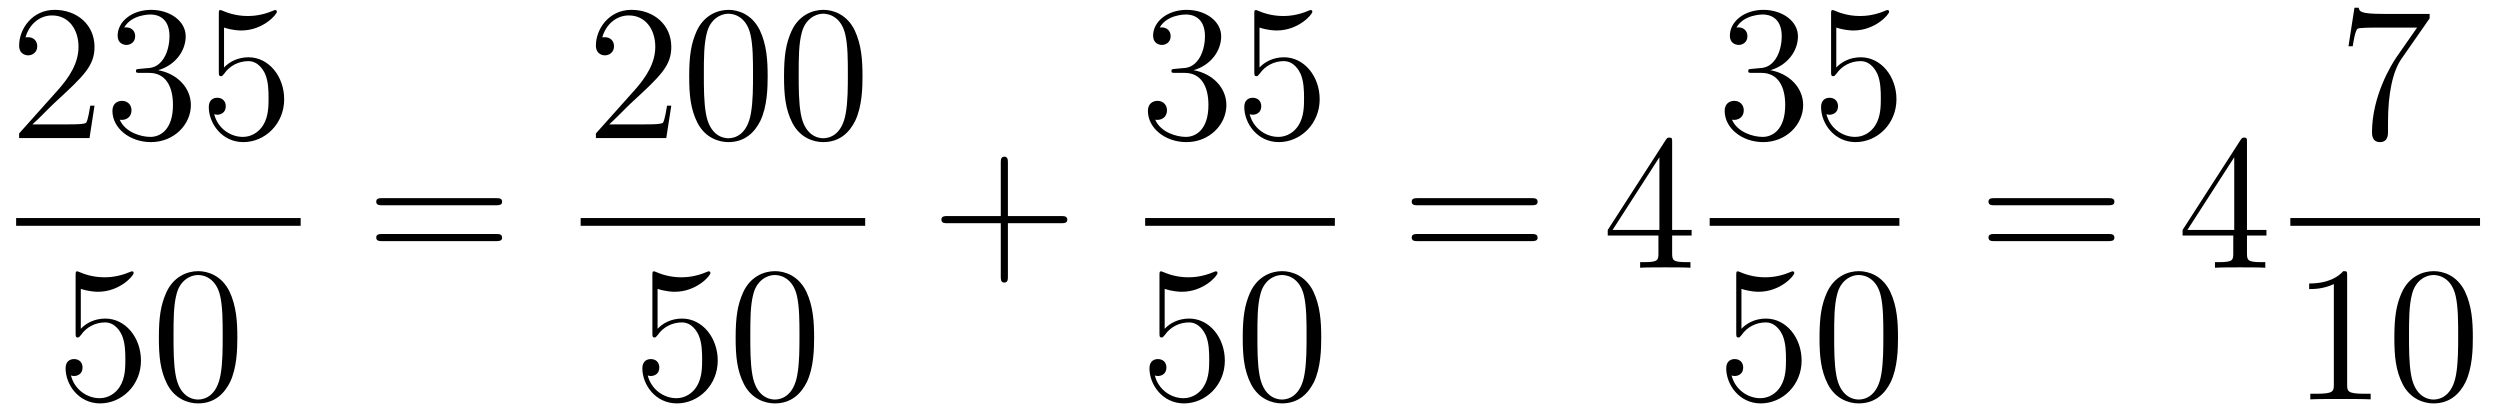 <?xml version='1.0'?>
<!-- This file was generated by dvisvgm 1.14.1 -->
<svg height='26pt' version='1.1' viewBox='0 -26 155 26' width='155pt' xmlns='http://www.w3.org/2000/svg' xmlns:xlink='http://www.w3.org/1999/xlink'>
<g id='page1'>
<g transform='matrix(1 0 0 1 -129 641)'>
<path d='M134.86 -660.448H134.597C134.561 -660.245 134.465 -659.587 134.346 -659.396C134.262 -659.289 133.581 -659.289 133.222 -659.289H131.011C131.333 -659.564 132.063 -660.329 132.373 -660.616C134.19 -662.289 134.86 -662.911 134.86 -664.094C134.86 -665.469 133.772 -666.389 132.385 -666.389C130.999 -666.389 130.186 -665.206 130.186 -664.178C130.186 -663.568 130.712 -663.568 130.748 -663.568C130.999 -663.568 131.309 -663.747 131.309 -664.13C131.309 -664.465 131.082 -664.692 130.748 -664.692C130.64 -664.692 130.616 -664.692 130.58 -664.68C130.808 -665.493 131.453 -666.043 132.23 -666.043C133.246 -666.043 133.868 -665.194 133.868 -664.094C133.868 -663.078 133.282 -662.193 132.601 -661.428L130.186 -658.727V-658.44H134.549L134.86 -660.448ZM137.68 -662.732C137.476 -662.72 137.428 -662.707 137.428 -662.6C137.428 -662.481 137.488 -662.481 137.703 -662.481H138.253C139.269 -662.481 139.724 -661.644 139.724 -660.496C139.724 -658.93 138.911 -658.512 138.325 -658.512C137.751 -658.512 136.771 -658.787 136.424 -659.576C136.807 -659.516 137.153 -659.731 137.153 -660.161C137.153 -660.508 136.902 -660.747 136.568 -660.747C136.281 -660.747 135.97 -660.58 135.97 -660.126C135.97 -659.062 137.034 -658.189 138.361 -658.189C139.783 -658.189 140.835 -659.277 140.835 -660.484C140.835 -661.584 139.951 -662.445 138.803 -662.648C139.843 -662.947 140.513 -663.819 140.513 -664.752C140.513 -665.696 139.532 -666.389 138.373 -666.389C137.177 -666.389 136.293 -665.66 136.293 -664.788C136.293 -664.309 136.663 -664.214 136.843 -664.214C137.094 -664.214 137.381 -664.393 137.381 -664.752C137.381 -665.134 137.094 -665.302 136.831 -665.302C136.759 -665.302 136.735 -665.302 136.699 -665.29C137.153 -666.102 138.277 -666.102 138.337 -666.102C138.732 -666.102 139.508 -665.923 139.508 -664.752C139.508 -664.525 139.473 -663.855 139.126 -663.341C138.767 -662.815 138.361 -662.779 138.038 -662.767L137.68 -662.732ZM142.89 -665.29C143.404 -665.122 143.822 -665.11 143.954 -665.11C145.305 -665.11 146.166 -666.102 146.166 -666.27C146.166 -666.318 146.141 -666.378 146.07 -666.378C146.046 -666.378 146.022 -666.378 145.914 -666.33C145.245 -666.043 144.671 -666.007 144.36 -666.007C143.571 -666.007 143.01 -666.246 142.782 -666.342C142.699 -666.378 142.675 -666.378 142.663 -666.378C142.567 -666.378 142.567 -666.306 142.567 -666.114V-662.564C142.567 -662.349 142.567 -662.277 142.711 -662.277C142.77 -662.277 142.782 -662.289 142.902 -662.433C143.237 -662.923 143.799 -663.21 144.396 -663.21C145.03 -663.21 145.341 -662.624 145.436 -662.421C145.64 -661.954 145.651 -661.369 145.651 -660.914C145.651 -660.46 145.651 -659.779 145.317 -659.241C145.054 -658.811 144.587 -658.512 144.061 -658.512C143.272 -658.512 142.495 -659.05 142.28 -659.922C142.34 -659.898 142.412 -659.887 142.472 -659.887C142.675 -659.887 142.998 -660.006 142.998 -660.412C142.998 -660.747 142.77 -660.938 142.472 -660.938C142.256 -660.938 141.945 -660.831 141.945 -660.365C141.945 -659.348 142.759 -658.189 144.085 -658.189C145.436 -658.189 146.619 -659.325 146.619 -660.843C146.619 -662.265 145.663 -663.449 144.408 -663.449C143.727 -663.449 143.201 -663.15 142.89 -662.815V-665.29Z' fill-rule='evenodd'/>
<path d='M130 -653H147.641V-653.481H130'/>
<path d='M134.01 -649.09C134.524 -648.922 134.943 -648.91 135.074 -648.91C136.425 -648.91 137.286 -649.902 137.286 -650.07C137.286 -650.118 137.262 -650.178 137.19 -650.178C137.166 -650.178 137.142 -650.178 137.034 -650.13C136.365 -649.843 135.791 -649.807 135.481 -649.807C134.692 -649.807 134.13 -650.046 133.902 -650.142C133.819 -650.178 133.795 -650.178 133.783 -650.178C133.688 -650.178 133.688 -650.106 133.688 -649.914V-646.364C133.688 -646.149 133.688 -646.077 133.831 -646.077C133.891 -646.077 133.902 -646.089 134.022 -646.233C134.357 -646.723 134.919 -647.01 135.516 -647.01C136.15 -647.01 136.461 -646.424 136.556 -646.221C136.76 -645.754 136.772 -645.169 136.772 -644.714C136.772 -644.26 136.772 -643.579 136.437 -643.041C136.174 -642.611 135.708 -642.312 135.182 -642.312C134.393 -642.312 133.616 -642.85 133.4 -643.722C133.46 -643.698 133.532 -643.687 133.592 -643.687C133.795 -643.687 134.118 -643.806 134.118 -644.212C134.118 -644.547 133.891 -644.738 133.592 -644.738C133.377 -644.738 133.066 -644.631 133.066 -644.165C133.066 -643.148 133.879 -641.989 135.206 -641.989C136.556 -641.989 137.74 -643.125 137.74 -644.643C137.74 -646.065 136.783 -647.249 135.528 -647.249C134.847 -647.249 134.321 -646.95 134.01 -646.615V-649.09ZM143.715 -646.065C143.715 -647.058 143.656 -648.026 143.225 -648.934C142.735 -649.927 141.874 -650.189 141.289 -650.189C140.595 -650.189 139.746 -649.843 139.304 -648.851C138.97 -648.097 138.85 -647.356 138.85 -646.065C138.85 -644.906 138.934 -644.033 139.364 -643.184C139.83 -642.276 140.655 -641.989 141.277 -641.989C142.317 -641.989 142.914 -642.611 143.261 -643.304C143.691 -644.2 143.715 -645.372 143.715 -646.065ZM141.277 -642.228C140.894 -642.228 140.117 -642.443 139.89 -643.746C139.759 -644.463 139.759 -645.372 139.759 -646.209C139.759 -647.189 139.759 -648.073 139.95 -648.779C140.153 -649.58 140.763 -649.95 141.277 -649.95C141.731 -649.95 142.424 -649.675 142.651 -648.648C142.807 -647.966 142.807 -647.022 142.807 -646.209C142.807 -645.408 142.807 -644.499 142.675 -643.77C142.448 -642.455 141.695 -642.228 141.277 -642.228Z' fill-rule='evenodd'/>
<path d='M159.749 -654.273C159.916 -654.273 160.132 -654.273 160.132 -654.488C160.132 -654.715 159.928 -654.715 159.749 -654.715H152.708C152.541 -654.715 152.326 -654.715 152.326 -654.5C152.326 -654.273 152.529 -654.273 152.708 -654.273H159.749ZM159.749 -652.05C159.916 -652.05 160.132 -652.05 160.132 -652.265C160.132 -652.492 159.928 -652.492 159.749 -652.492H152.708C152.541 -652.492 152.326 -652.492 152.326 -652.277C152.326 -652.05 152.529 -652.05 152.708 -652.05H159.749Z' fill-rule='evenodd'/>
<path d='M170.62 -660.448H170.357C170.321 -660.245 170.225 -659.587 170.106 -659.396C170.022 -659.289 169.341 -659.289 168.982 -659.289H166.771C167.093 -659.564 167.823 -660.329 168.133 -660.616C169.95 -662.289 170.62 -662.911 170.62 -664.094C170.62 -665.469 169.532 -666.389 168.145 -666.389C166.759 -666.389 165.946 -665.206 165.946 -664.178C165.946 -663.568 166.472 -663.568 166.508 -663.568C166.759 -663.568 167.069 -663.747 167.069 -664.13C167.069 -664.465 166.842 -664.692 166.508 -664.692C166.4 -664.692 166.376 -664.692 166.34 -664.68C166.568 -665.493 167.213 -666.043 167.99 -666.043C169.006 -666.043 169.628 -665.194 169.628 -664.094C169.628 -663.078 169.042 -662.193 168.361 -661.428L165.946 -658.727V-658.44H170.309L170.62 -660.448ZM176.595 -662.265C176.595 -663.258 176.536 -664.226 176.105 -665.134C175.615 -666.127 174.754 -666.389 174.169 -666.389C173.475 -666.389 172.626 -666.043 172.184 -665.051C171.85 -664.297 171.73 -663.556 171.73 -662.265C171.73 -661.106 171.814 -660.233 172.244 -659.384C172.71 -658.476 173.535 -658.189 174.157 -658.189C175.197 -658.189 175.794 -658.811 176.141 -659.504C176.571 -660.4 176.595 -661.572 176.595 -662.265ZM174.157 -658.428C173.774 -658.428 172.997 -658.643 172.77 -659.946C172.639 -660.663 172.639 -661.572 172.639 -662.409C172.639 -663.389 172.639 -664.273 172.83 -664.979C173.033 -665.78 173.643 -666.15 174.157 -666.15C174.611 -666.15 175.304 -665.875 175.531 -664.848C175.687 -664.166 175.687 -663.222 175.687 -662.409C175.687 -661.608 175.687 -660.699 175.555 -659.97C175.328 -658.655 174.575 -658.428 174.157 -658.428ZM182.475 -662.265C182.475 -663.258 182.415 -664.226 181.985 -665.134C181.495 -666.127 180.634 -666.389 180.049 -666.389C179.355 -666.389 178.506 -666.043 178.064 -665.051C177.729 -664.297 177.61 -663.556 177.61 -662.265C177.61 -661.106 177.694 -660.233 178.124 -659.384C178.59 -658.476 179.415 -658.189 180.037 -658.189C181.077 -658.189 181.674 -658.811 182.021 -659.504C182.451 -660.4 182.475 -661.572 182.475 -662.265ZM180.037 -658.428C179.654 -658.428 178.877 -658.643 178.65 -659.946C178.519 -660.663 178.519 -661.572 178.519 -662.409C178.519 -663.389 178.519 -664.273 178.71 -664.979C178.913 -665.78 179.523 -666.15 180.037 -666.15C180.491 -666.15 181.184 -665.875 181.411 -664.848C181.567 -664.166 181.567 -663.222 181.567 -662.409C181.567 -661.608 181.567 -660.699 181.435 -659.97C181.208 -658.655 180.455 -658.428 180.037 -658.428Z' fill-rule='evenodd'/>
<path d='M165 -653H182.641V-653.481H165'/>
<path d='M169.77 -649.09C170.284 -648.922 170.703 -648.91 170.834 -648.91C172.185 -648.91 173.046 -649.902 173.046 -650.07C173.046 -650.118 173.022 -650.178 172.95 -650.178C172.926 -650.178 172.902 -650.178 172.794 -650.13C172.125 -649.843 171.551 -649.807 171.241 -649.807C170.452 -649.807 169.89 -650.046 169.662 -650.142C169.579 -650.178 169.555 -650.178 169.543 -650.178C169.448 -650.178 169.448 -650.106 169.448 -649.914V-646.364C169.448 -646.149 169.448 -646.077 169.591 -646.077C169.651 -646.077 169.662 -646.089 169.782 -646.233C170.117 -646.723 170.679 -647.01 171.276 -647.01C171.91 -647.01 172.221 -646.424 172.316 -646.221C172.52 -645.754 172.532 -645.169 172.532 -644.714C172.532 -644.26 172.532 -643.579 172.197 -643.041C171.934 -642.611 171.468 -642.312 170.942 -642.312C170.153 -642.312 169.376 -642.85 169.16 -643.722C169.22 -643.698 169.292 -643.687 169.352 -643.687C169.555 -643.687 169.878 -643.806 169.878 -644.212C169.878 -644.547 169.651 -644.738 169.352 -644.738C169.137 -644.738 168.826 -644.631 168.826 -644.165C168.826 -643.148 169.639 -641.989 170.966 -641.989C172.316 -641.989 173.5 -643.125 173.5 -644.643C173.5 -646.065 172.543 -647.249 171.288 -647.249C170.607 -647.249 170.081 -646.95 169.77 -646.615V-649.09ZM179.475 -646.065C179.475 -647.058 179.416 -648.026 178.985 -648.934C178.495 -649.927 177.634 -650.189 177.049 -650.189C176.355 -650.189 175.506 -649.843 175.064 -648.851C174.73 -648.097 174.61 -647.356 174.61 -646.065C174.61 -644.906 174.694 -644.033 175.124 -643.184C175.59 -642.276 176.415 -641.989 177.037 -641.989C178.077 -641.989 178.674 -642.611 179.021 -643.304C179.451 -644.2 179.475 -645.372 179.475 -646.065ZM177.037 -642.228C176.654 -642.228 175.877 -642.443 175.65 -643.746C175.519 -644.463 175.519 -645.372 175.519 -646.209C175.519 -647.189 175.519 -648.073 175.71 -648.779C175.913 -649.58 176.523 -649.95 177.037 -649.95C177.491 -649.95 178.184 -649.675 178.411 -648.648C178.567 -647.966 178.567 -647.022 178.567 -646.209C178.567 -645.408 178.567 -644.499 178.435 -643.77C178.208 -642.455 177.455 -642.228 177.037 -642.228Z' fill-rule='evenodd'/>
<path d='M191.49 -653.161H194.789C194.957 -653.161 195.172 -653.161 195.172 -653.377C195.172 -653.604 194.969 -653.604 194.789 -653.604H191.49V-656.903C191.49 -657.07 191.49 -657.286 191.274 -657.286C191.048 -657.286 191.048 -657.082 191.048 -656.903V-653.604H187.748C187.581 -653.604 187.366 -653.604 187.366 -653.388C187.366 -653.161 187.569 -653.161 187.748 -653.161H191.048V-649.862C191.048 -649.695 191.048 -649.48 191.262 -649.48C191.49 -649.48 191.49 -649.683 191.49 -649.862V-653.161Z' fill-rule='evenodd'/>
<path d='M201.88 -662.732C201.677 -662.72 201.629 -662.707 201.629 -662.6C201.629 -662.481 201.689 -662.481 201.904 -662.481H202.453C203.47 -662.481 203.923 -661.644 203.923 -660.496C203.923 -658.93 203.111 -658.512 202.525 -658.512C201.952 -658.512 200.971 -658.787 200.624 -659.576C201.007 -659.516 201.354 -659.731 201.354 -660.161C201.354 -660.508 201.102 -660.747 200.768 -660.747C200.48 -660.747 200.17 -660.58 200.17 -660.126C200.17 -659.062 201.234 -658.189 202.561 -658.189C203.983 -658.189 205.036 -659.277 205.036 -660.484C205.036 -661.584 204.151 -662.445 203.003 -662.648C204.043 -662.947 204.713 -663.819 204.713 -664.752C204.713 -665.696 203.732 -666.389 202.573 -666.389C201.378 -666.389 200.492 -665.66 200.492 -664.788C200.492 -664.309 200.863 -664.214 201.043 -664.214C201.294 -664.214 201.581 -664.393 201.581 -664.752C201.581 -665.134 201.294 -665.302 201.031 -665.302C200.959 -665.302 200.935 -665.302 200.899 -665.29C201.354 -666.102 202.477 -666.102 202.537 -666.102C202.932 -666.102 203.708 -665.923 203.708 -664.752C203.708 -664.525 203.672 -663.855 203.326 -663.341C202.968 -662.815 202.561 -662.779 202.238 -662.767L201.88 -662.732ZM207.09 -665.29C207.604 -665.122 208.022 -665.11 208.154 -665.11C209.504 -665.11 210.366 -666.102 210.366 -666.27C210.366 -666.318 210.342 -666.378 210.27 -666.378C210.246 -666.378 210.222 -666.378 210.114 -666.33C209.444 -666.043 208.871 -666.007 208.56 -666.007C207.772 -666.007 207.21 -666.246 206.982 -666.342C206.899 -666.378 206.875 -666.378 206.863 -666.378C206.767 -666.378 206.767 -666.306 206.767 -666.114V-662.564C206.767 -662.349 206.767 -662.277 206.911 -662.277C206.97 -662.277 206.982 -662.289 207.102 -662.433C207.437 -662.923 207.998 -663.21 208.596 -663.21C209.23 -663.21 209.54 -662.624 209.636 -662.421C209.839 -661.954 209.851 -661.369 209.851 -660.914C209.851 -660.46 209.851 -659.779 209.516 -659.241C209.254 -658.811 208.788 -658.512 208.261 -658.512C207.473 -658.512 206.695 -659.05 206.48 -659.922C206.54 -659.898 206.612 -659.887 206.672 -659.887C206.875 -659.887 207.198 -660.006 207.198 -660.412C207.198 -660.747 206.97 -660.938 206.672 -660.938C206.456 -660.938 206.146 -660.831 206.146 -660.365C206.146 -659.348 206.959 -658.189 208.285 -658.189C209.636 -658.189 210.82 -659.325 210.82 -660.843C210.82 -662.265 209.863 -663.449 208.608 -663.449C207.926 -663.449 207.401 -663.15 207.09 -662.815V-665.29Z' fill-rule='evenodd'/>
<path d='M200 -653H211.762V-653.481H200'/>
<path d='M201.21 -649.09C201.724 -648.922 202.142 -648.91 202.274 -648.91C203.626 -648.91 204.486 -649.902 204.486 -650.07C204.486 -650.118 204.462 -650.178 204.39 -650.178C204.366 -650.178 204.342 -650.178 204.234 -650.13C203.566 -649.843 202.991 -649.807 202.681 -649.807C201.892 -649.807 201.33 -650.046 201.102 -650.142C201.019 -650.178 200.995 -650.178 200.983 -650.178C200.887 -650.178 200.887 -650.106 200.887 -649.914V-646.364C200.887 -646.149 200.887 -646.077 201.031 -646.077C201.091 -646.077 201.102 -646.089 201.222 -646.233C201.557 -646.723 202.118 -647.01 202.716 -647.01C203.35 -647.01 203.66 -646.424 203.756 -646.221C203.959 -645.754 203.971 -645.169 203.971 -644.714C203.971 -644.26 203.971 -643.579 203.636 -643.041C203.374 -642.611 202.908 -642.312 202.381 -642.312C201.593 -642.312 200.815 -642.85 200.6 -643.722C200.66 -643.698 200.732 -643.687 200.792 -643.687C200.995 -643.687 201.318 -643.806 201.318 -644.212C201.318 -644.547 201.091 -644.738 200.792 -644.738C200.576 -644.738 200.266 -644.631 200.266 -644.165C200.266 -643.148 201.079 -641.989 202.405 -641.989C203.756 -641.989 204.94 -643.125 204.94 -644.643C204.94 -646.065 203.983 -647.249 202.728 -647.249C202.046 -647.249 201.521 -646.95 201.21 -646.615V-649.09ZM210.916 -646.065C210.916 -647.058 210.856 -648.026 210.425 -648.934C209.935 -649.927 209.075 -650.189 208.489 -650.189C207.796 -650.189 206.946 -649.843 206.504 -648.851C206.17 -648.097 206.05 -647.356 206.05 -646.065C206.05 -644.906 206.134 -644.033 206.564 -643.184C207.03 -642.276 207.856 -641.989 208.477 -641.989C209.516 -641.989 210.114 -642.611 210.461 -643.304C210.892 -644.2 210.916 -645.372 210.916 -646.065ZM208.477 -642.228C208.094 -642.228 207.317 -642.443 207.09 -643.746C206.959 -644.463 206.959 -645.372 206.959 -646.209C206.959 -647.189 206.959 -648.073 207.15 -648.779C207.353 -649.58 207.962 -649.95 208.477 -649.95C208.931 -649.95 209.624 -649.675 209.851 -648.648C210.007 -647.966 210.007 -647.022 210.007 -646.209C210.007 -645.408 210.007 -644.499 209.875 -643.77C209.648 -642.455 208.895 -642.228 208.477 -642.228Z' fill-rule='evenodd'/>
<path d='M223.949 -654.273C224.117 -654.273 224.332 -654.273 224.332 -654.488C224.332 -654.715 224.129 -654.715 223.949 -654.715H216.908C216.74 -654.715 216.526 -654.715 216.526 -654.5C216.526 -654.273 216.728 -654.273 216.908 -654.273H223.949ZM223.949 -652.05C224.117 -652.05 224.332 -652.05 224.332 -652.265C224.332 -652.492 224.129 -652.492 223.949 -652.492H216.908C216.74 -652.492 216.526 -652.492 216.526 -652.277C216.526 -652.05 216.728 -652.05 216.908 -652.05H223.949Z' fill-rule='evenodd'/>
<path d='M232.673 -658.182C232.673 -658.409 232.673 -658.469 232.505 -658.469C232.41 -658.469 232.374 -658.469 232.278 -658.326L228.68 -652.743V-652.396H231.823V-651.308C231.823 -650.866 231.8 -650.747 230.927 -650.747H230.688V-650.4C230.963 -650.424 231.907 -650.424 232.242 -650.424C232.577 -650.424 233.533 -650.424 233.808 -650.4V-650.747H233.569C232.709 -650.747 232.673 -650.866 232.673 -651.308V-652.396H233.88V-652.743H232.673V-658.182ZM231.883 -657.25V-652.743H228.979L231.883 -657.25Z' fill-rule='evenodd'/>
<path d='M237.64 -662.732C237.437 -662.72 237.389 -662.707 237.389 -662.6C237.389 -662.481 237.449 -662.481 237.664 -662.481H238.213C239.23 -662.481 239.683 -661.644 239.683 -660.496C239.683 -658.93 238.871 -658.512 238.285 -658.512C237.712 -658.512 236.731 -658.787 236.384 -659.576C236.767 -659.516 237.114 -659.731 237.114 -660.161C237.114 -660.508 236.862 -660.747 236.528 -660.747C236.24 -660.747 235.93 -660.58 235.93 -660.126C235.93 -659.062 236.994 -658.189 238.321 -658.189C239.743 -658.189 240.796 -659.277 240.796 -660.484C240.796 -661.584 239.911 -662.445 238.763 -662.648C239.803 -662.947 240.473 -663.819 240.473 -664.752C240.473 -665.696 239.492 -666.389 238.333 -666.389C237.138 -666.389 236.252 -665.66 236.252 -664.788C236.252 -664.309 236.623 -664.214 236.803 -664.214C237.054 -664.214 237.341 -664.393 237.341 -664.752C237.341 -665.134 237.054 -665.302 236.791 -665.302C236.719 -665.302 236.695 -665.302 236.659 -665.29C237.114 -666.102 238.237 -666.102 238.297 -666.102C238.692 -666.102 239.468 -665.923 239.468 -664.752C239.468 -664.525 239.432 -663.855 239.086 -663.341C238.728 -662.815 238.321 -662.779 237.998 -662.767L237.64 -662.732ZM242.85 -665.29C243.364 -665.122 243.782 -665.11 243.914 -665.11C245.264 -665.11 246.126 -666.102 246.126 -666.27C246.126 -666.318 246.102 -666.378 246.03 -666.378C246.006 -666.378 245.982 -666.378 245.874 -666.33C245.204 -666.043 244.631 -666.007 244.32 -666.007C243.532 -666.007 242.97 -666.246 242.742 -666.342C242.659 -666.378 242.635 -666.378 242.623 -666.378C242.527 -666.378 242.527 -666.306 242.527 -666.114V-662.564C242.527 -662.349 242.527 -662.277 242.671 -662.277C242.73 -662.277 242.742 -662.289 242.862 -662.433C243.197 -662.923 243.758 -663.21 244.356 -663.21C244.99 -663.21 245.3 -662.624 245.396 -662.421C245.599 -661.954 245.611 -661.369 245.611 -660.914C245.611 -660.46 245.611 -659.779 245.276 -659.241C245.014 -658.811 244.548 -658.512 244.021 -658.512C243.233 -658.512 242.455 -659.05 242.24 -659.922C242.3 -659.898 242.372 -659.887 242.432 -659.887C242.635 -659.887 242.958 -660.006 242.958 -660.412C242.958 -660.747 242.73 -660.938 242.432 -660.938C242.216 -660.938 241.906 -660.831 241.906 -660.365C241.906 -659.348 242.719 -658.189 244.045 -658.189C245.396 -658.189 246.58 -659.325 246.58 -660.843C246.58 -662.265 245.623 -663.449 244.368 -663.449C243.686 -663.449 243.161 -663.15 242.85 -662.815V-665.29Z' fill-rule='evenodd'/>
<path d='M235 -653H246.762V-653.481H235'/>
<path d='M236.97 -649.09C237.484 -648.922 237.902 -648.91 238.034 -648.91C239.386 -648.91 240.246 -649.902 240.246 -650.07C240.246 -650.118 240.222 -650.178 240.15 -650.178C240.126 -650.178 240.102 -650.178 239.994 -650.13C239.326 -649.843 238.751 -649.807 238.441 -649.807C237.652 -649.807 237.09 -650.046 236.862 -650.142C236.779 -650.178 236.755 -650.178 236.743 -650.178C236.647 -650.178 236.647 -650.106 236.647 -649.914V-646.364C236.647 -646.149 236.647 -646.077 236.791 -646.077C236.851 -646.077 236.862 -646.089 236.982 -646.233C237.317 -646.723 237.878 -647.01 238.476 -647.01C239.11 -647.01 239.42 -646.424 239.516 -646.221C239.719 -645.754 239.731 -645.169 239.731 -644.714C239.731 -644.26 239.731 -643.579 239.396 -643.041C239.134 -642.611 238.668 -642.312 238.141 -642.312C237.353 -642.312 236.575 -642.85 236.36 -643.722C236.42 -643.698 236.492 -643.687 236.552 -643.687C236.755 -643.687 237.078 -643.806 237.078 -644.212C237.078 -644.547 236.851 -644.738 236.552 -644.738C236.336 -644.738 236.026 -644.631 236.026 -644.165C236.026 -643.148 236.839 -641.989 238.165 -641.989C239.516 -641.989 240.7 -643.125 240.7 -644.643C240.7 -646.065 239.743 -647.249 238.488 -647.249C237.806 -647.249 237.281 -646.95 236.97 -646.615V-649.09ZM246.676 -646.065C246.676 -647.058 246.616 -648.026 246.185 -648.934C245.695 -649.927 244.835 -650.189 244.249 -650.189C243.556 -650.189 242.706 -649.843 242.264 -648.851C241.93 -648.097 241.81 -647.356 241.81 -646.065C241.81 -644.906 241.894 -644.033 242.324 -643.184C242.79 -642.276 243.616 -641.989 244.237 -641.989C245.276 -641.989 245.874 -642.611 246.221 -643.304C246.652 -644.2 246.676 -645.372 246.676 -646.065ZM244.237 -642.228C243.854 -642.228 243.077 -642.443 242.85 -643.746C242.719 -644.463 242.719 -645.372 242.719 -646.209C242.719 -647.189 242.719 -648.073 242.91 -648.779C243.113 -649.58 243.722 -649.95 244.237 -649.95C244.691 -649.95 245.384 -649.675 245.611 -648.648C245.767 -647.966 245.767 -647.022 245.767 -646.209C245.767 -645.408 245.767 -644.499 245.635 -643.77C245.408 -642.455 244.655 -642.228 244.237 -642.228Z' fill-rule='evenodd'/>
<path d='M259.709 -654.273C259.877 -654.273 260.092 -654.273 260.092 -654.488C260.092 -654.715 259.889 -654.715 259.709 -654.715H252.668C252.5 -654.715 252.286 -654.715 252.286 -654.5C252.286 -654.273 252.488 -654.273 252.668 -654.273H259.709ZM259.709 -652.05C259.877 -652.05 260.092 -652.05 260.092 -652.265C260.092 -652.492 259.889 -652.492 259.709 -652.492H252.668C252.5 -652.492 252.286 -652.492 252.286 -652.277C252.286 -652.05 252.488 -652.05 252.668 -652.05H259.709Z' fill-rule='evenodd'/>
<path d='M268.313 -658.182C268.313 -658.409 268.313 -658.469 268.145 -658.469C268.05 -658.469 268.014 -658.469 267.918 -658.326L264.32 -652.743V-652.396H267.463V-651.308C267.463 -650.866 267.44 -650.747 266.567 -650.747H266.328V-650.4C266.603 -650.424 267.547 -650.424 267.882 -650.424C268.217 -650.424 269.173 -650.424 269.448 -650.4V-650.747H269.209C268.349 -650.747 268.313 -650.866 268.313 -651.308V-652.396H269.52V-652.743H268.313V-658.182ZM267.523 -657.25V-652.743H264.619L267.523 -657.25Z' fill-rule='evenodd'/>
<path d='M279.638 -665.863V-666.138H276.757C275.311 -666.138 275.287 -666.294 275.239 -666.521H274.976L274.606 -664.13H274.868C274.904 -664.345 275.012 -665.087 275.167 -665.218C275.263 -665.29 276.16 -665.29 276.326 -665.29H278.861L277.594 -663.473C277.271 -663.007 276.064 -661.046 276.064 -658.799C276.064 -658.667 276.064 -658.189 276.554 -658.189C277.056 -658.189 277.056 -658.655 277.056 -658.811V-659.408C277.056 -661.189 277.343 -662.576 277.906 -663.377L279.638 -665.863Z' fill-rule='evenodd'/>
<path d='M271 -653H282.762V-653.481H271'/>
<path d='M274.523 -649.902C274.523 -650.178 274.523 -650.189 274.284 -650.189C273.997 -649.867 273.4 -649.424 272.168 -649.424V-649.078C272.443 -649.078 273.041 -649.078 273.698 -649.388V-643.16C273.698 -642.73 273.662 -642.587 272.61 -642.587H272.239V-642.24C272.562 -642.264 273.722 -642.264 274.116 -642.264C274.511 -642.264 275.658 -642.264 275.981 -642.24V-642.587H275.611C274.559 -642.587 274.523 -642.73 274.523 -643.16V-649.902ZM282.316 -646.065C282.316 -647.058 282.256 -648.026 281.825 -648.934C281.335 -649.927 280.475 -650.189 279.889 -650.189C279.196 -650.189 278.346 -649.843 277.904 -648.851C277.57 -648.097 277.45 -647.356 277.45 -646.065C277.45 -644.906 277.534 -644.033 277.964 -643.184C278.43 -642.276 279.256 -641.989 279.877 -641.989C280.916 -641.989 281.514 -642.611 281.861 -643.304C282.292 -644.2 282.316 -645.372 282.316 -646.065ZM279.877 -642.228C279.494 -642.228 278.717 -642.443 278.49 -643.746C278.359 -644.463 278.359 -645.372 278.359 -646.209C278.359 -647.189 278.359 -648.073 278.55 -648.779C278.753 -649.58 279.362 -649.95 279.877 -649.95C280.331 -649.95 281.024 -649.675 281.251 -648.648C281.407 -647.966 281.407 -647.022 281.407 -646.209C281.407 -645.408 281.407 -644.499 281.275 -643.77C281.048 -642.455 280.295 -642.228 279.877 -642.228Z' fill-rule='evenodd'/>
</g>
</g>
</svg>
